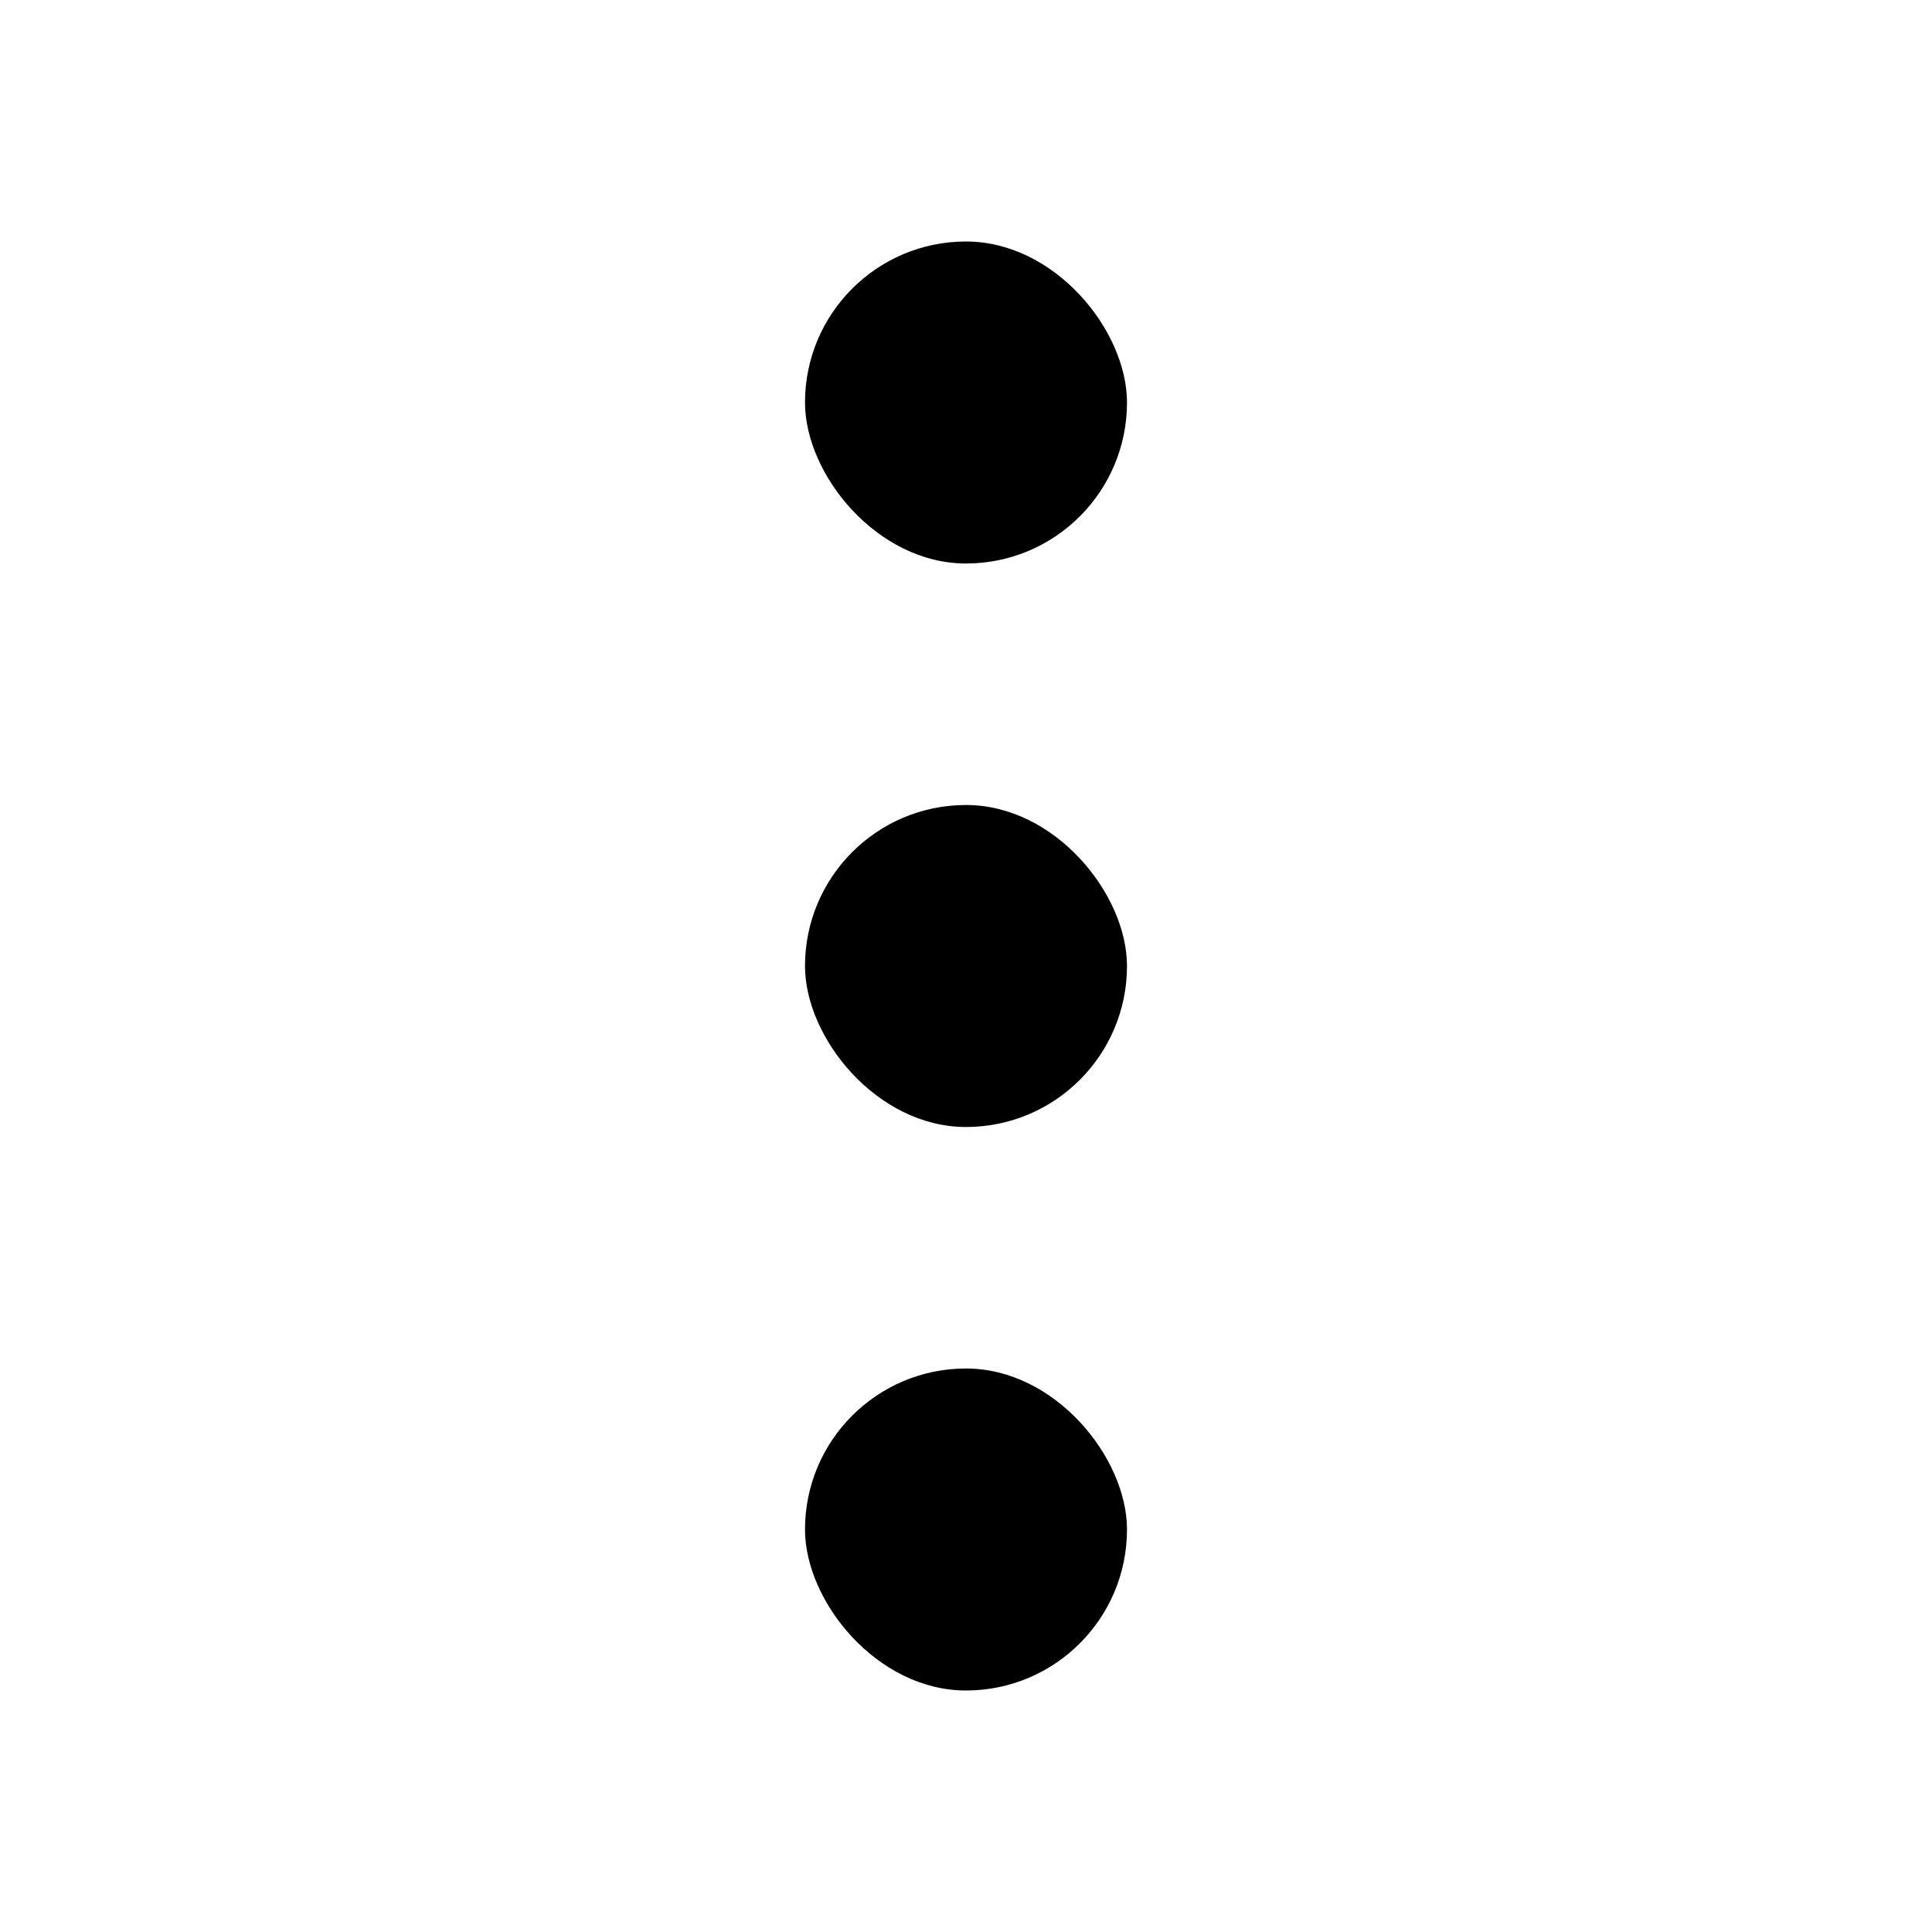 <?xml version="1.0" encoding="utf-8"?>
<svg width="800px" height="800px" viewBox="0 0 24 24" xmlns="http://www.w3.org/2000/svg" fill="none">
  <g fill="#000000">
    <rect width="4" height="4" x="10" y="3" rx="2"/>
    <rect width="4" height="4" x="10" y="10" rx="2"/>
    <rect width="4" height="4" x="10" y="17" rx="2"/>
  </g>
</svg>